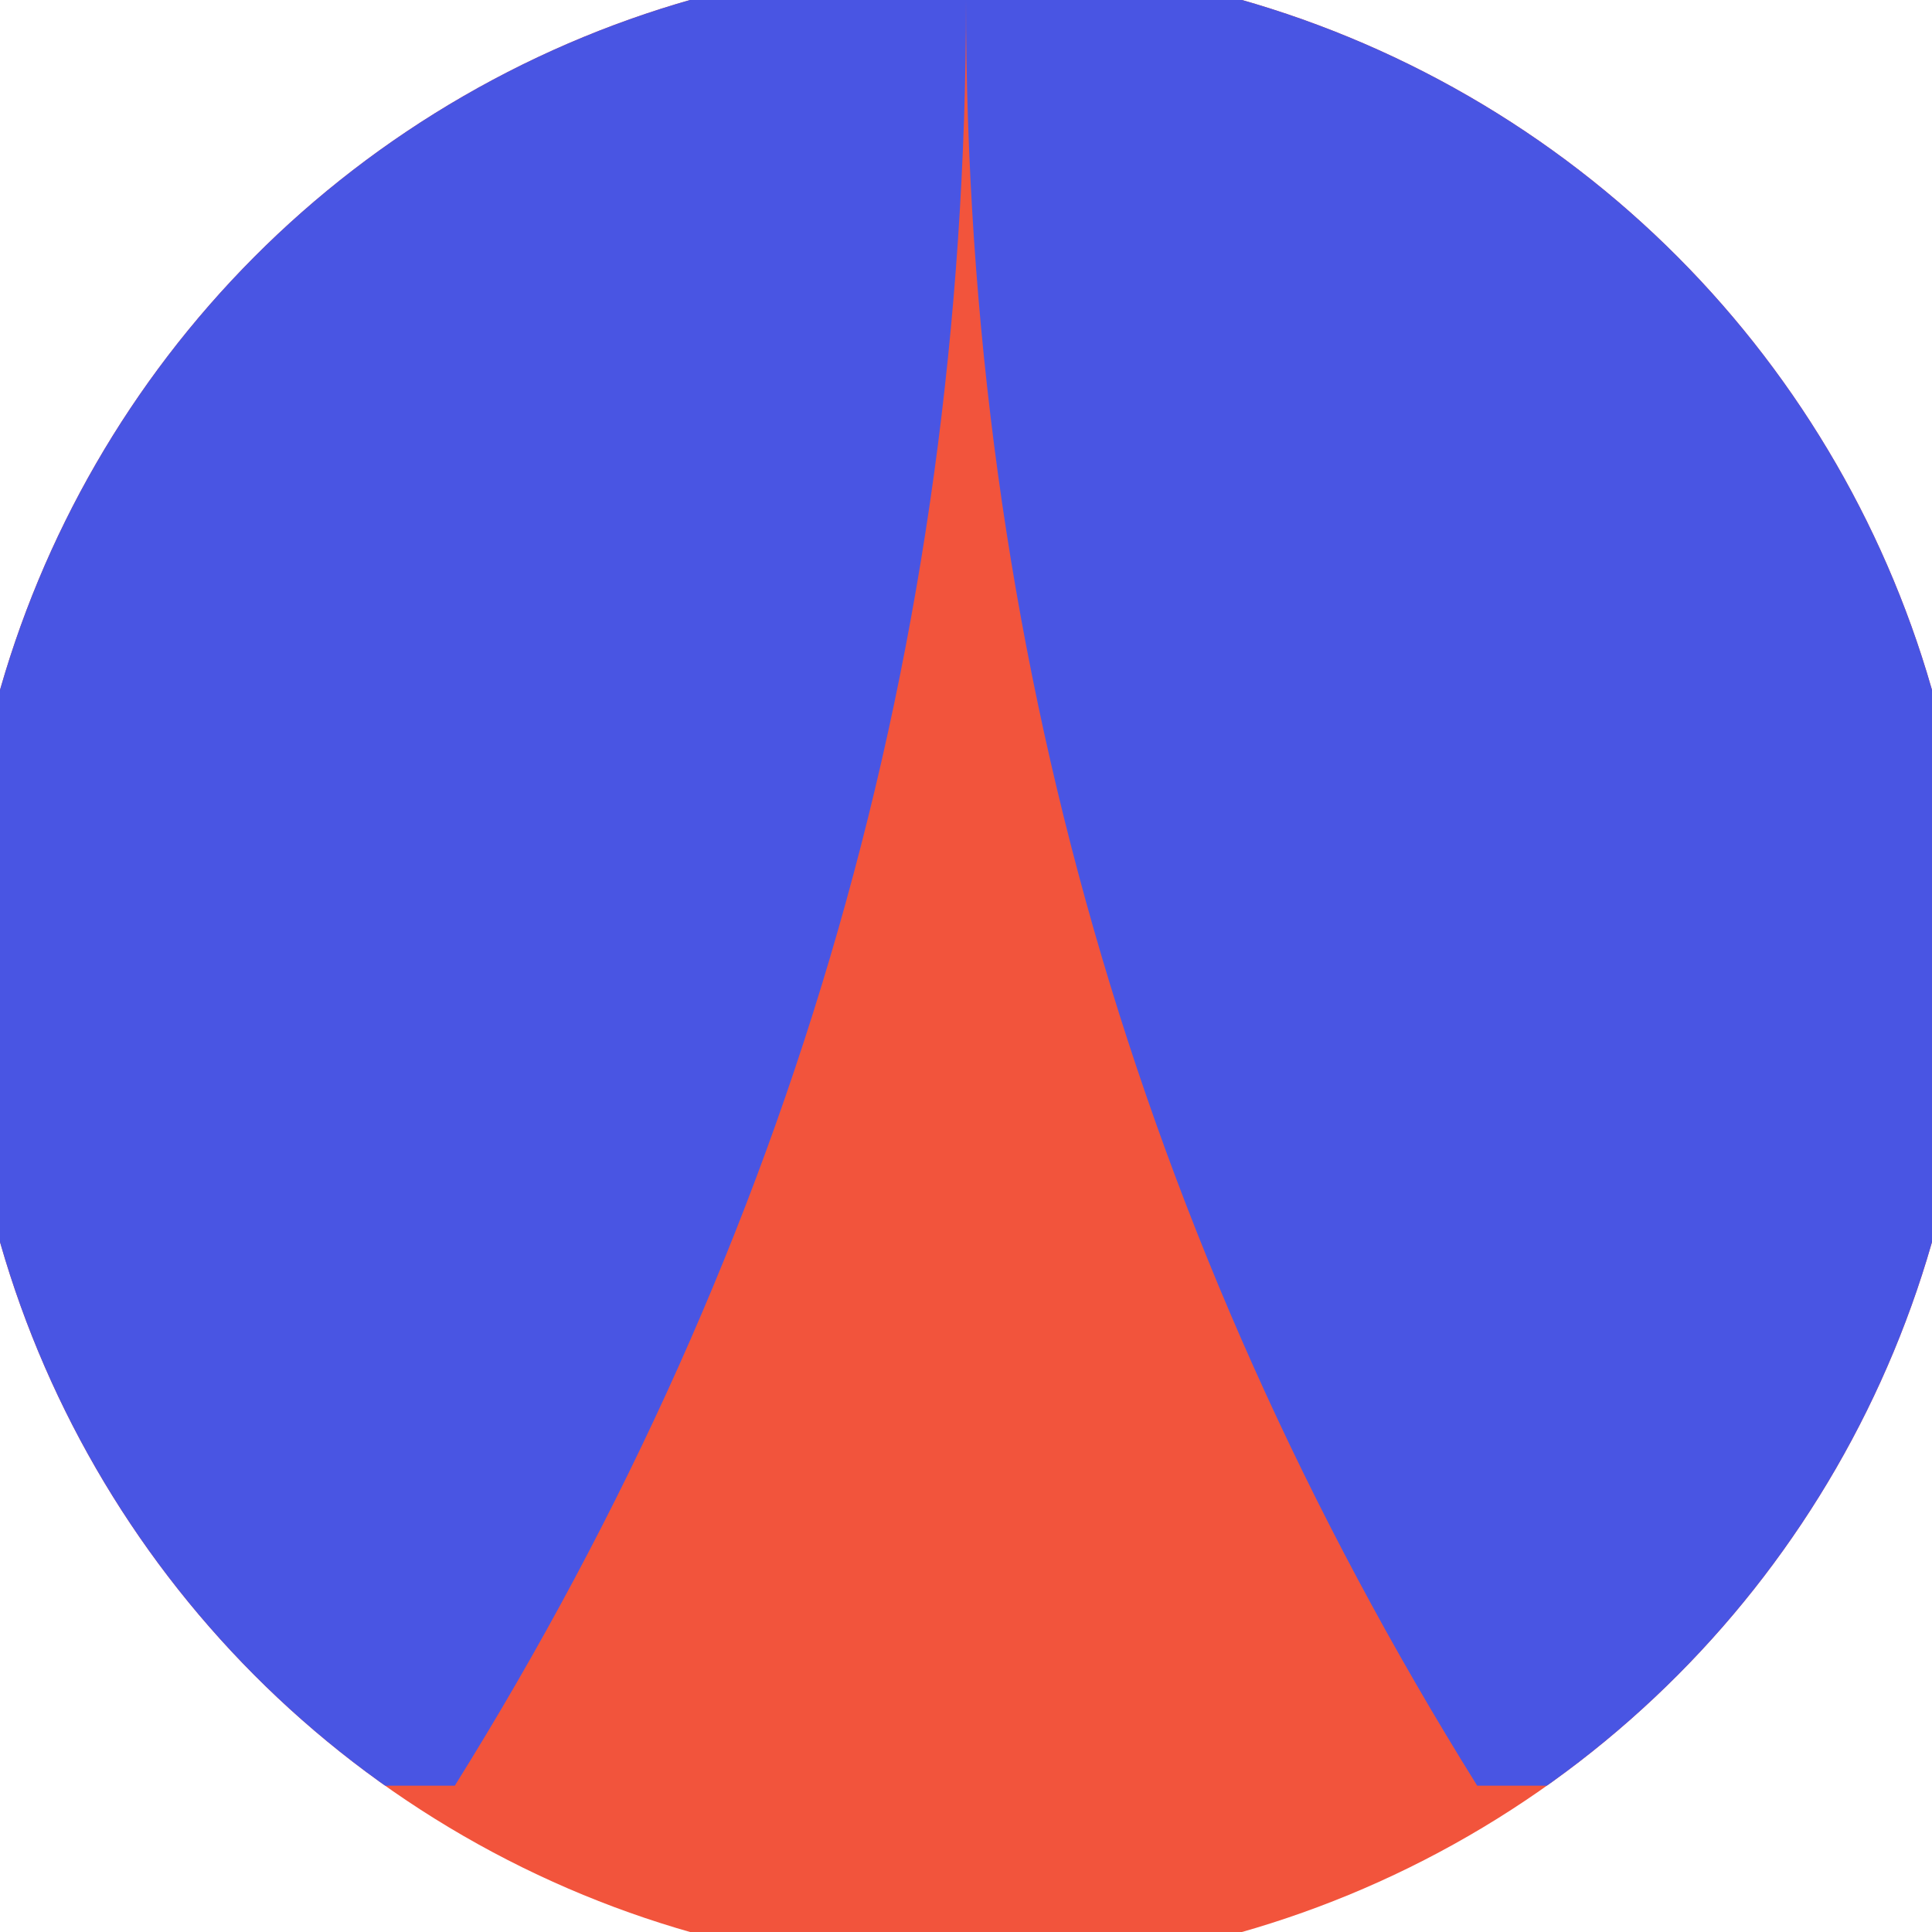 <svg xmlns="http://www.w3.org/2000/svg" width="128" height="128" viewBox="0 0 100 100" shape-rendering="geometricPrecision">
                            <defs>
                                <clipPath id="clip">
                                    <circle cx="50" cy="50" r="52" />
                                    <!--<rect x="0" y="0" width="100" height="100"/>-->
                                </clipPath>
                            </defs>
                            <g transform="rotate(0 50 50)">
                            <rect x="0" y="0" width="100" height="100" fill="#f2543c" clip-path="url(#clip)"/><path d="M 50 0 Q 50 50 76.459 92.426 H 100 V 0 H 50 Z" fill="#4955e3" clip-path="url(#clip)"/><path d="M 50 0 Q 50 50 23.541 92.426 H 0 V 0 H 50 Z" fill="#4955e3" clip-path="url(#clip)"/></g></svg>